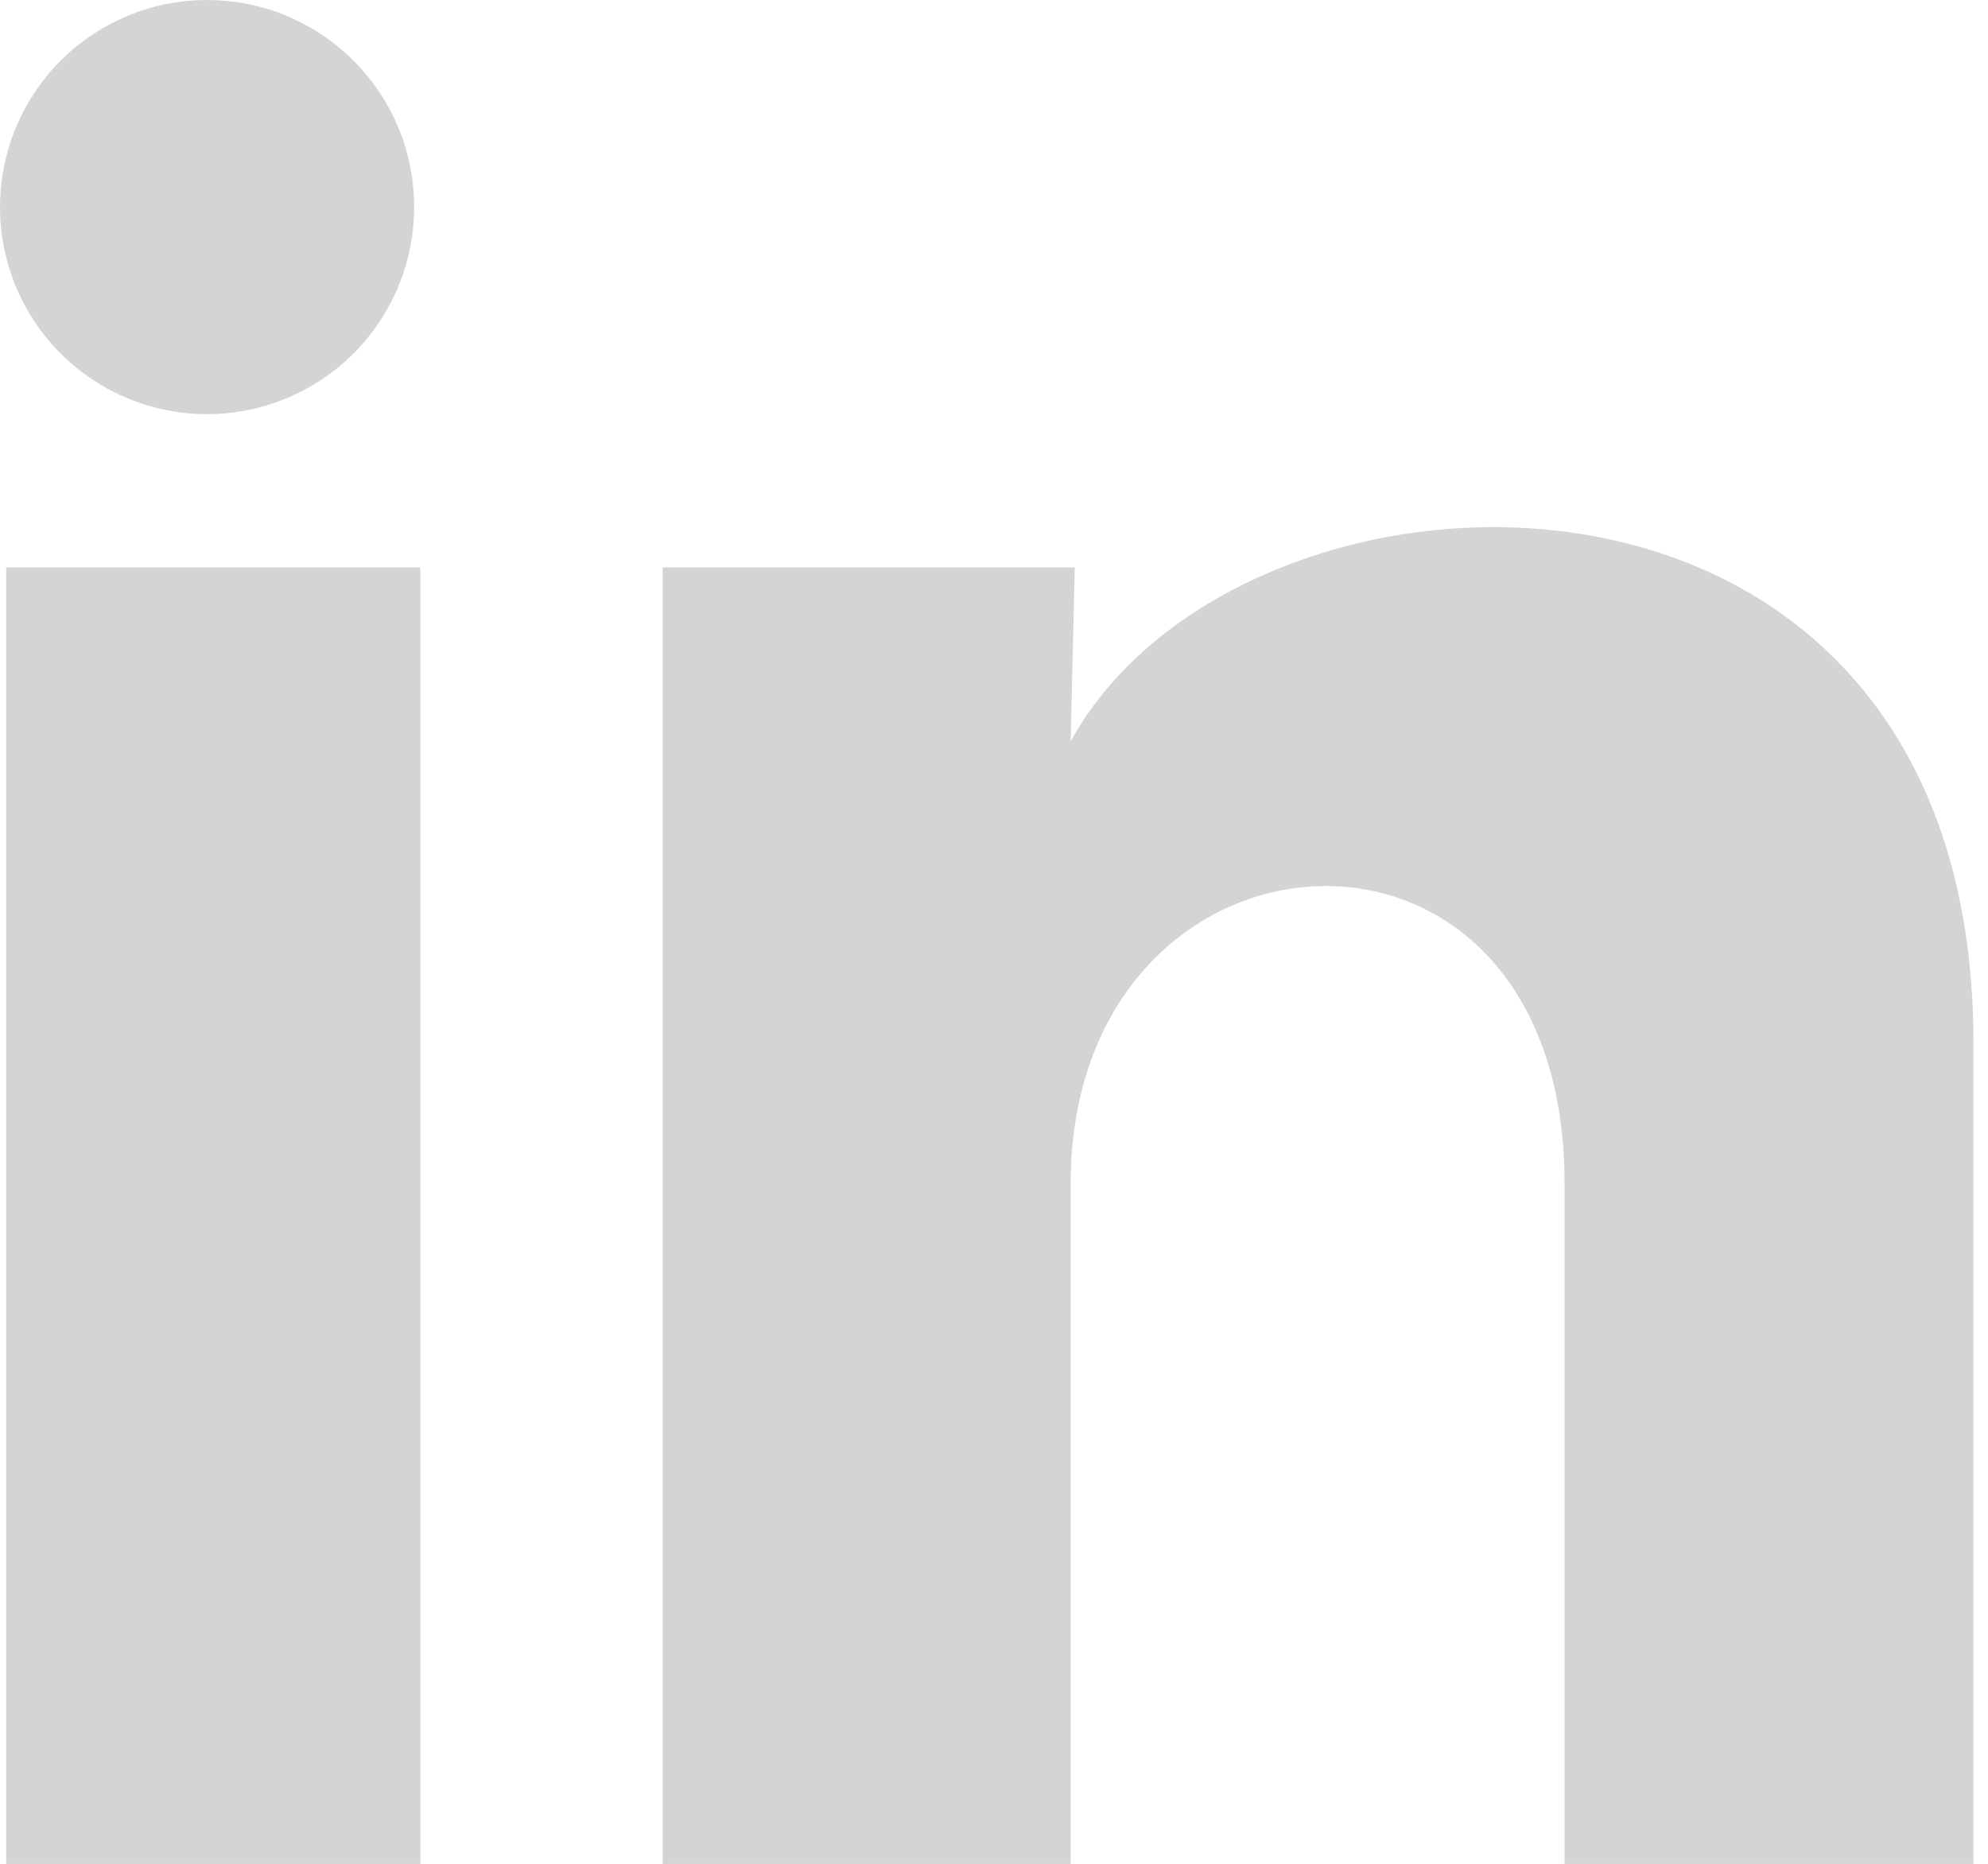 <svg preserveAspectRatio="none" width="100%" height="100%" overflow="visible" style="display: block;" viewBox="0 0 16 15" fill="none" xmlns="http://www.w3.org/2000/svg">
<path id="Vector" d="M3.333 1.667C3.333 2.346 2.921 2.957 2.292 3.211C1.663 3.466 0.943 3.314 0.47 2.827C-0.002 2.34 -0.132 1.615 0.142 0.994C0.416 0.373 1.038 -0.02 1.717 0.001C2.618 0.028 3.334 0.766 3.333 1.667ZM3.383 4.567H0.05V15.001H3.383V4.567ZM8.65 4.567H5.333V15.001H8.617V9.526C8.617 6.476 12.592 6.192 12.592 9.526V15.001H15.883V8.392C15.883 3.251 10 3.442 8.617 5.967L8.65 4.567Z" fill="#D4D4D4"/>
</svg>
